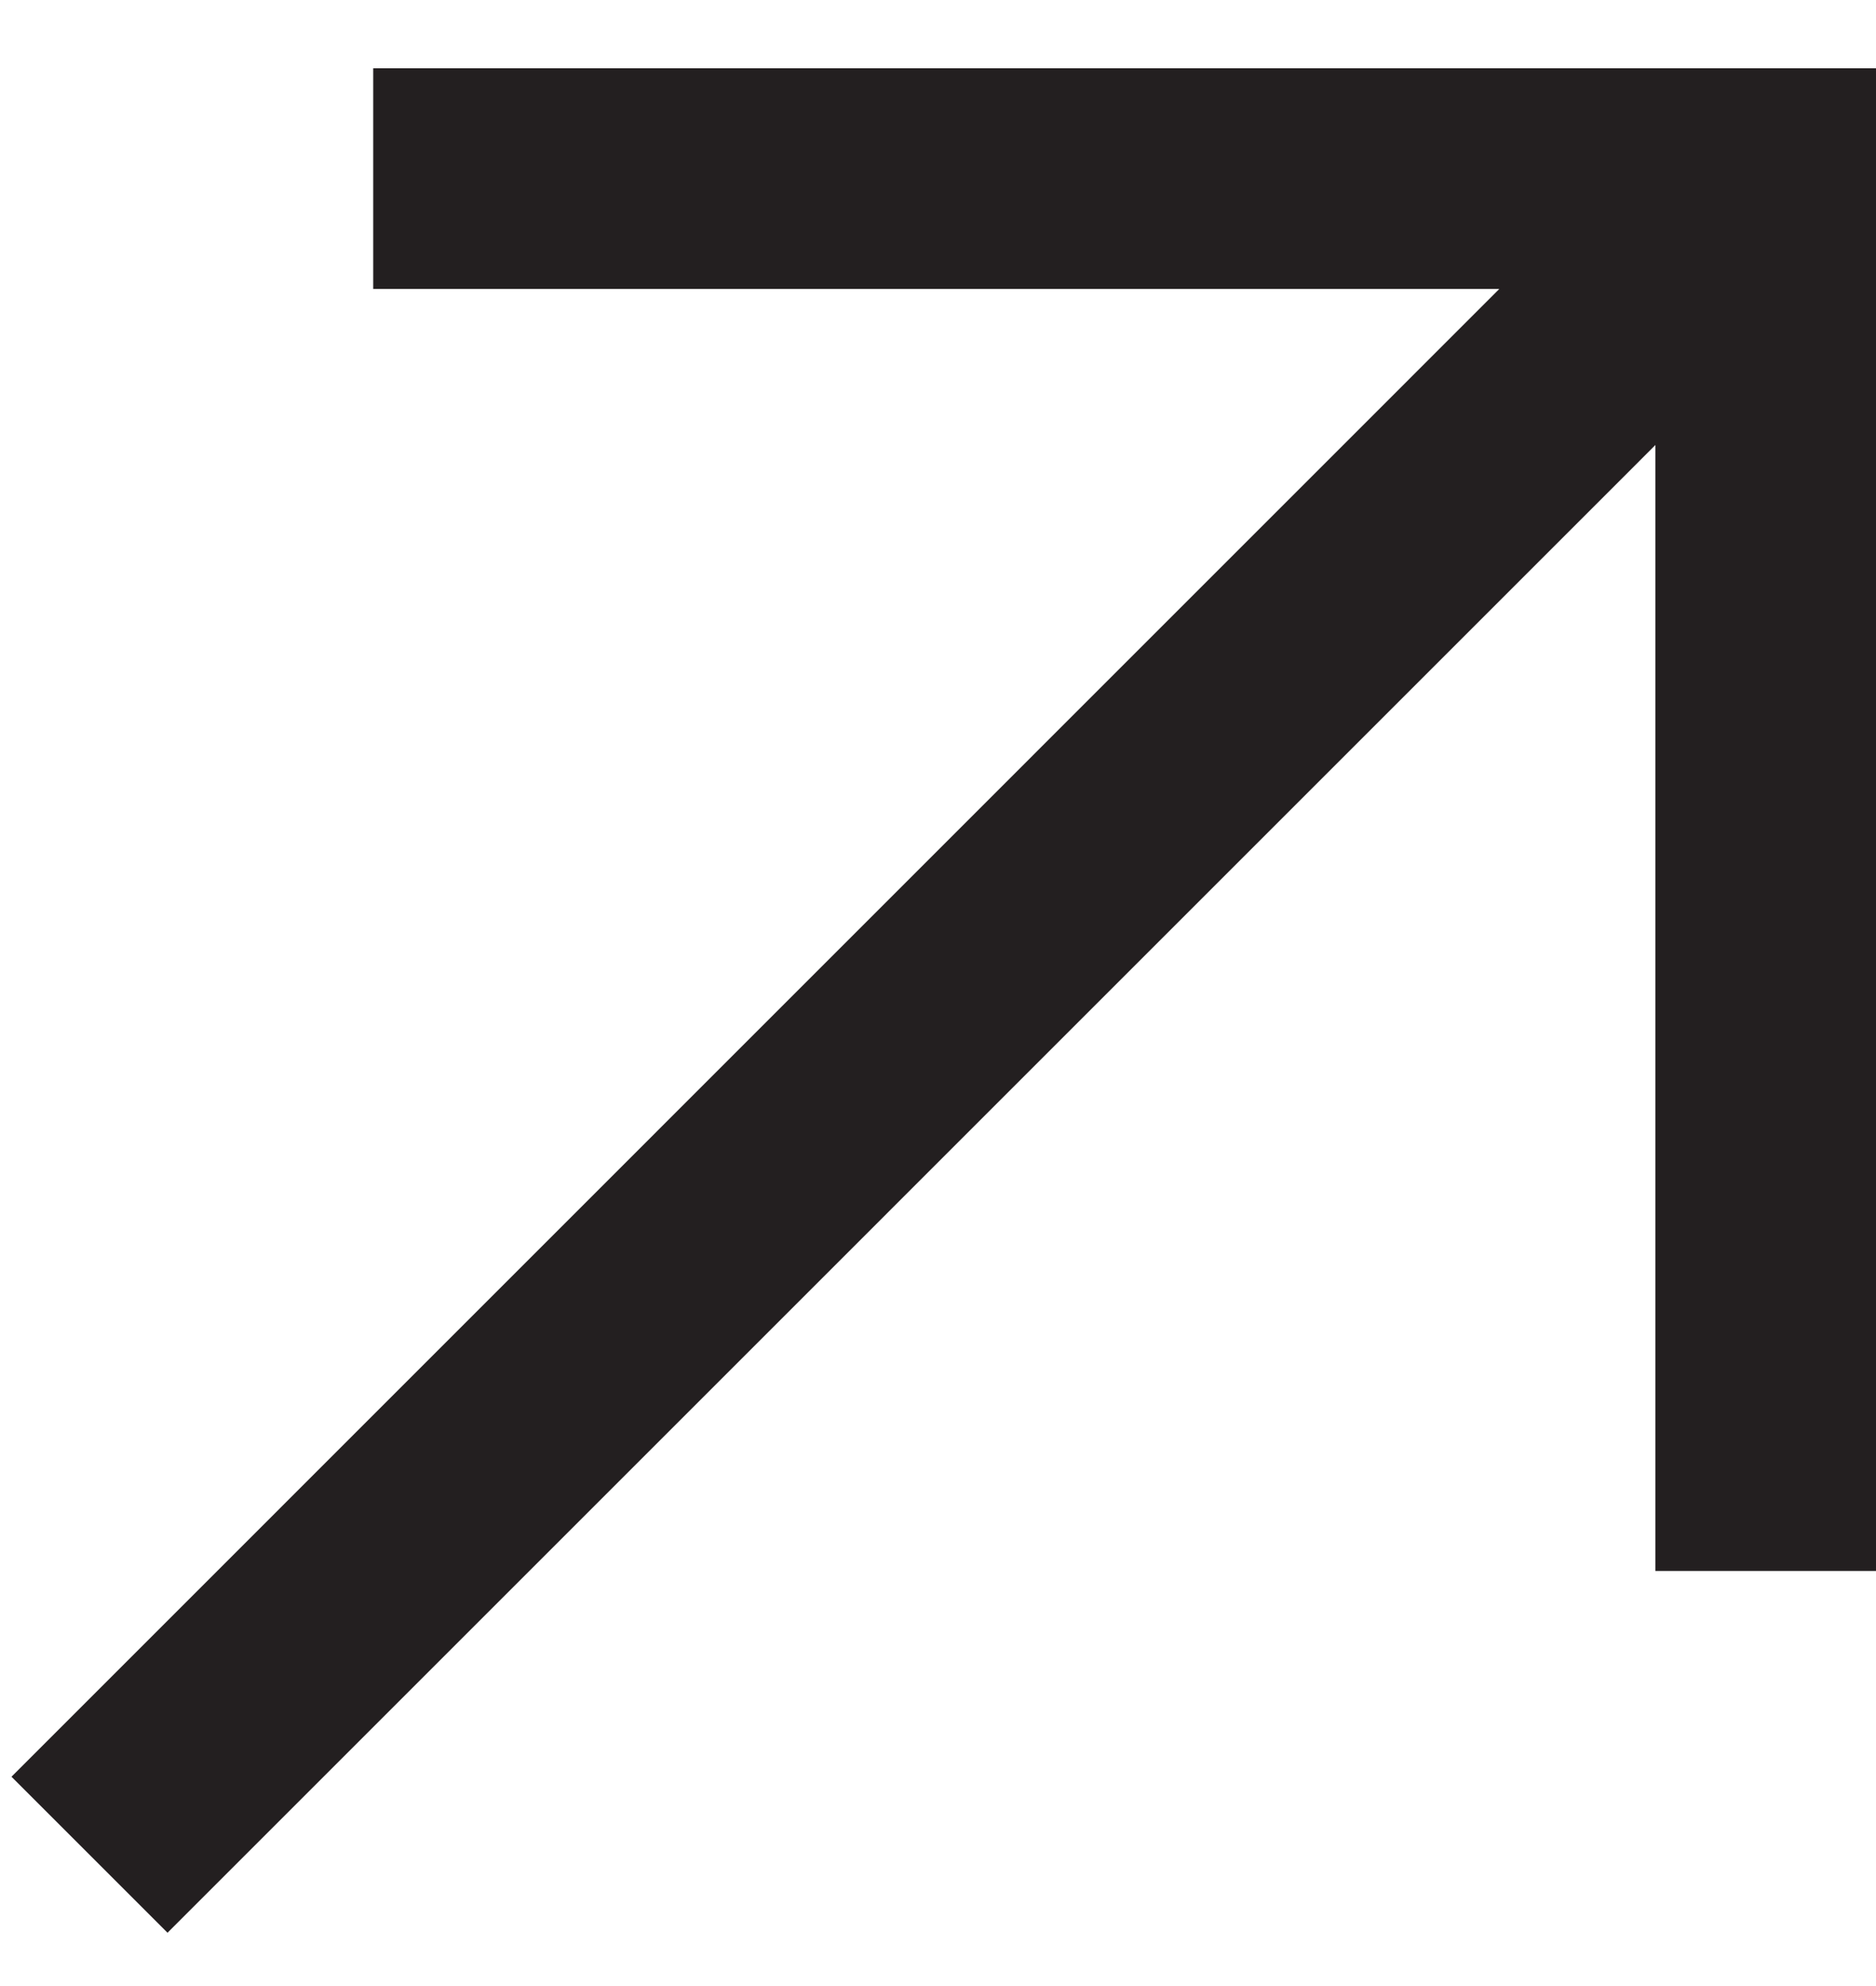 <?xml version="1.0" encoding="UTF-8"?> <svg xmlns="http://www.w3.org/2000/svg" width="17" height="18" viewBox="0 0 17 18" fill="none"><path d="M15.001 13.238V14.238H17.001L17.001 13.238L15.001 13.238ZM16.001 1.619L17.001 1.619L17.001 0.619L16.001 0.619L16.001 1.619ZM4.382 0.619L3.382 0.619L3.382 2.619L4.382 2.619L4.382 0.619ZM17.001 13.238L17.001 1.619L15.001 1.619L15.001 13.238L17.001 13.238ZM16.001 0.619L4.382 0.619L4.382 2.619L16.001 2.619L16.001 0.619ZM15.293 0.912L0.104 16.103L1.518 17.517L16.708 2.326L15.293 0.912Z" fill="#231F20"></path></svg> 
